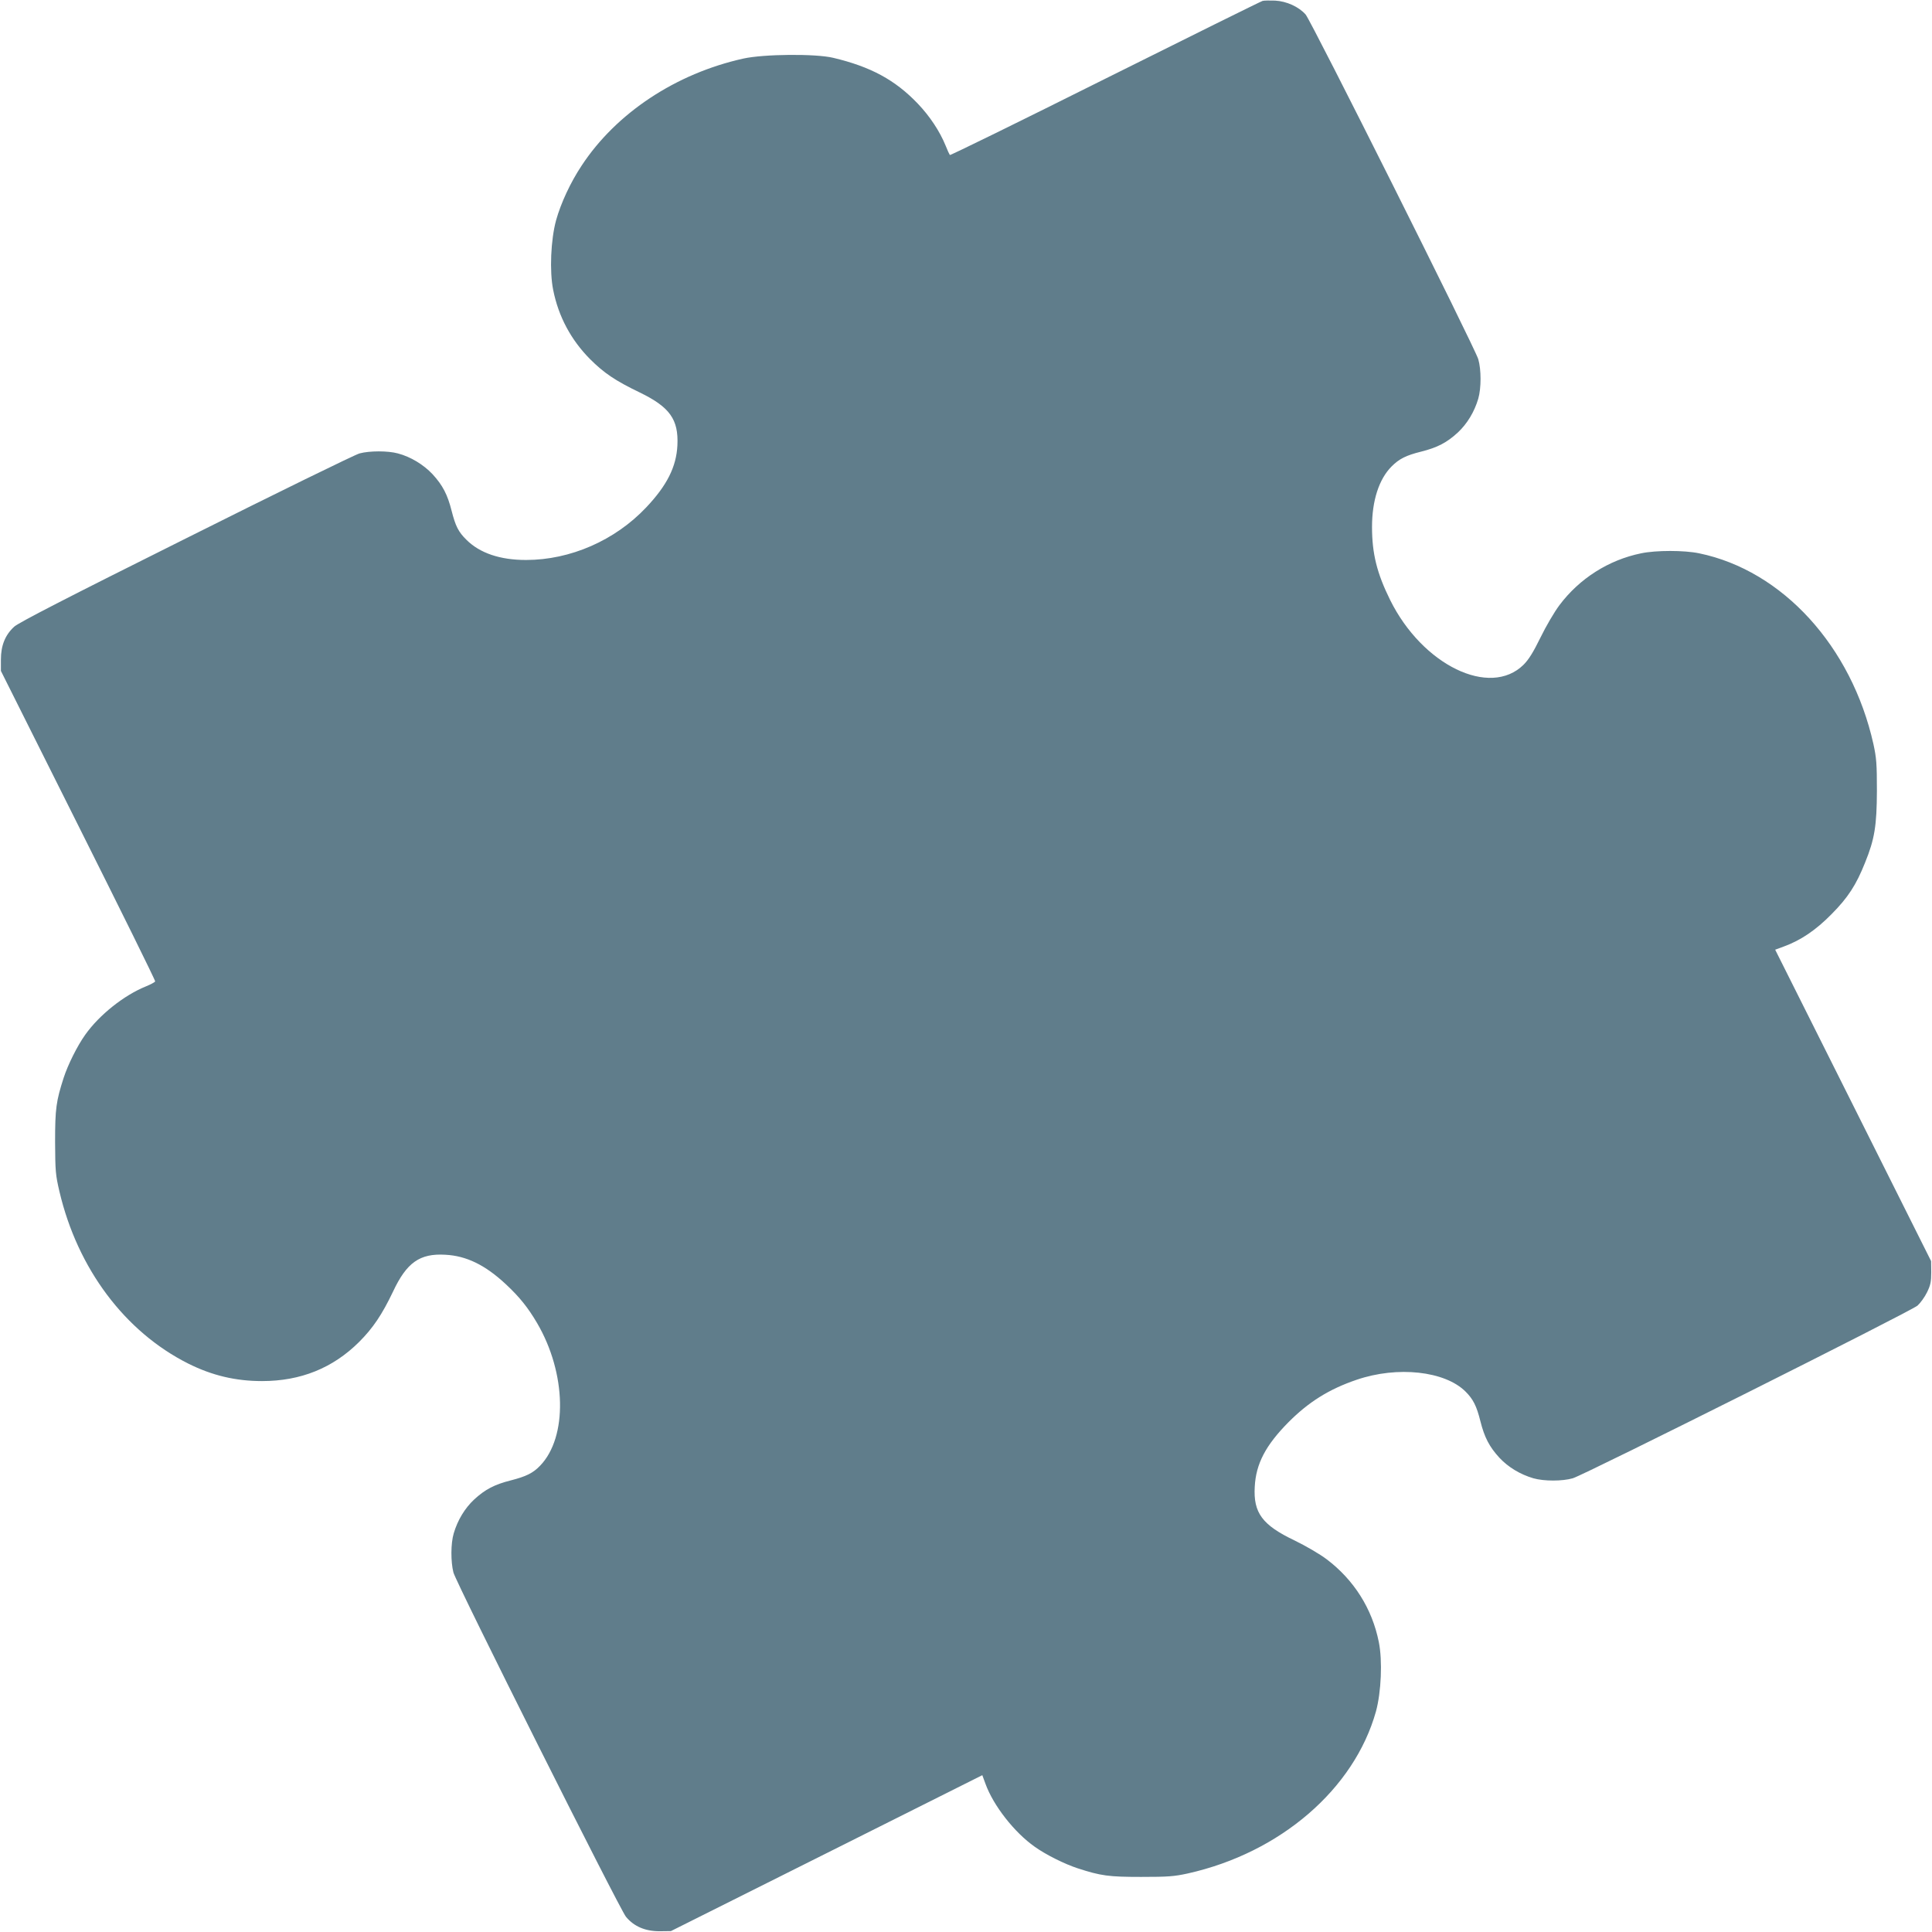 <?xml version="1.0" standalone="no"?>
<!DOCTYPE svg PUBLIC "-//W3C//DTD SVG 20010904//EN"
 "http://www.w3.org/TR/2001/REC-SVG-20010904/DTD/svg10.dtd">
<svg version="1.0" xmlns="http://www.w3.org/2000/svg"
 width="1280pt" height="1280pt" viewBox="0 0 1280 1280"
 preserveAspectRatio="xMidYMid meet">
<g transform="translate(0,1280) scale(0.1,-0.1)"
fill="#607d8b" stroke="none">
<path d="M8365 12794 c-11 -3 -480 -235 -1043 -516 -562 -281 -1025 -508
-1029 -505 -3 4 -16 31 -28 62 -39 96 -105 195 -184 278 -150 157 -312 245
-561 304 -117 28 -459 25 -595 -5 -447 -99 -843 -361 -1072 -710 -73 -110
-137 -247 -169 -362 -35 -129 -44 -338 -19 -461 35 -176 118 -331 244 -458 92
-92 167 -143 329 -221 200 -97 258 -179 250 -350 -7 -143 -69 -266 -207 -412
-207 -219 -503 -348 -796 -348 -171 0 -306 45 -395 134 -53 52 -72 90 -98 192
-27 107 -59 169 -126 242 -60 64 -146 116 -230 138 -66 18 -187 18 -254 0 -30
-8 -547 -261 -1150 -563 -798 -398 -1108 -558 -1138 -585 -60 -55 -88 -125
-88 -218 l0 -75 512 -1023 c282 -563 512 -1028 510 -1034 -2 -5 -29 -20 -61
-33 -146 -59 -309 -189 -402 -320 -53 -74 -115 -199 -143 -285 -50 -155 -57
-205 -57 -425 1 -195 3 -219 29 -330 120 -510 433 -928 853 -1139 158 -79 314
-116 489 -116 256 0 469 86 643 259 92 92 152 181 225 334 90 192 177 254 346
244 140 -7 265 -68 402 -196 90 -84 146 -154 206 -256 195 -332 204 -756 20
-946 -47 -49 -93 -71 -194 -97 -107 -27 -169 -59 -242 -126 -63 -59 -110 -137
-136 -225 -20 -67 -20 -188 -2 -259 20 -74 1099 -2226 1143 -2281 53 -64 127
-96 223 -96 l75 1 1031 516 1032 517 21 -57 c52 -144 191 -322 326 -417 74
-53 199 -115 285 -143 154 -50 205 -57 420 -57 179 0 219 3 310 23 613 137
1102 559 1246 1073 35 128 44 337 19 460 -44 221 -165 412 -345 548 -46 35
-139 89 -213 125 -214 102 -274 183 -264 356 8 152 72 274 222 426 135 136
271 221 454 283 270 92 584 58 721 -79 50 -50 73 -95 98 -196 27 -107 59 -169
126 -242 59 -63 137 -110 225 -136 70 -20 192 -20 261 0 78 23 2242 1107 2284
1144 19 17 48 57 63 88 23 47 28 70 28 132 l-1 75 -516 1031 -517 1032 57 21
c112 41 212 108 317 215 108 109 163 193 222 342 63 155 77 244 78 474 0 179
-3 218 -23 310 -145 649 -603 1150 -1154 1264 -100 21 -286 21 -386 0 -214
-44 -407 -166 -540 -343 -34 -45 -90 -141 -126 -215 -48 -98 -78 -146 -112
-180 -223 -220 -670 -3 -884 429 -88 178 -120 308 -120 484 0 174 46 317 130
401 50 50 95 73 196 98 107 27 169 59 242 126 63 59 110 137 136 225 20 70 20
192 0 261 -23 78 -1107 2242 -1144 2284 -45 51 -126 88 -202 92 -35 1 -72 1
-83 -2z"/>
</g>
</svg>

